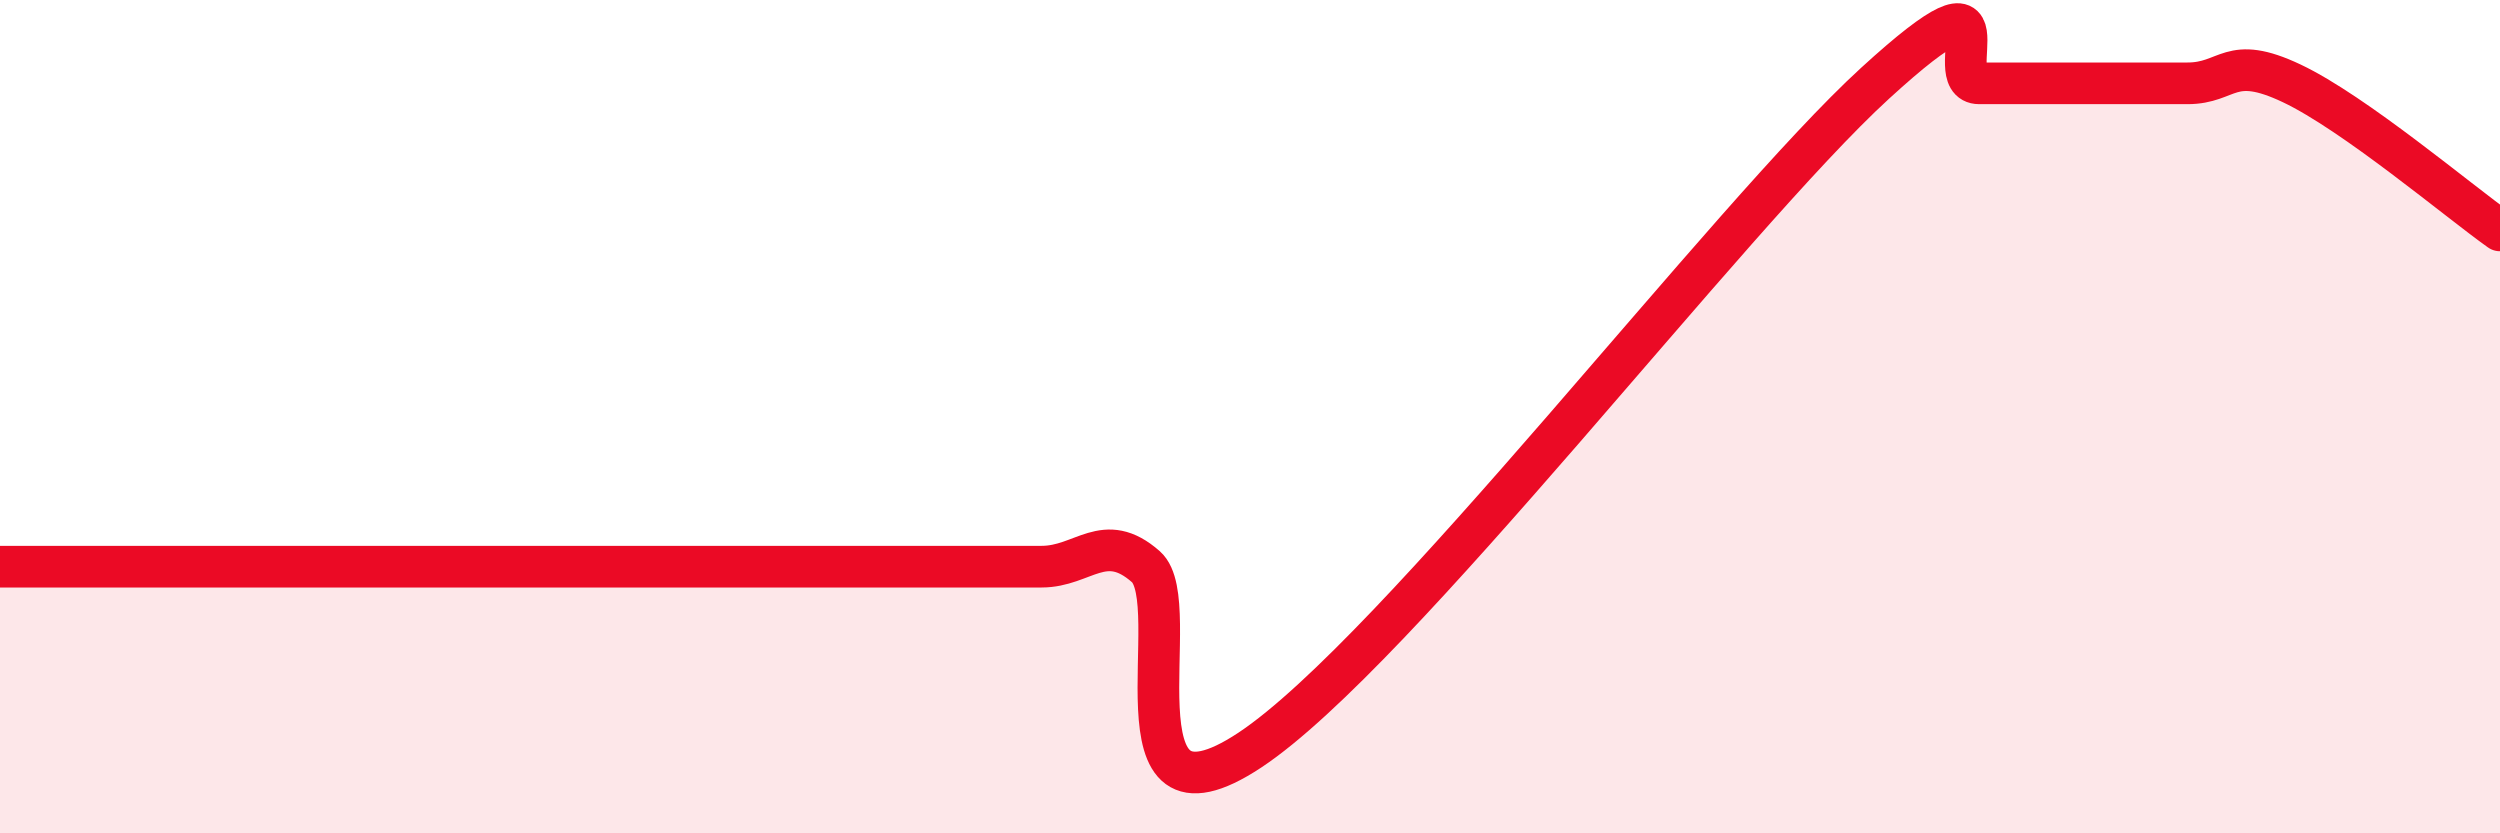
    <svg width="60" height="20" viewBox="0 0 60 20" xmlns="http://www.w3.org/2000/svg">
      <path
        d="M 0,13.6 C 0.5,13.6 1.5,13.6 2.5,13.6 C 3.5,13.6 4,13.6 5,13.6 C 6,13.6 6.5,13.6 7.5,13.6 C 8.5,13.6 9,13.6 10,13.6 C 11,13.6 11.5,13.6 12.5,13.6 C 13.5,13.6 14,13.6 15,13.6 C 16,13.6 16.5,13.6 17.5,13.6 C 18.5,13.6 19,13.6 20,13.6 C 21,13.6 21.5,13.6 22.5,13.6 C 23.5,13.6 24,13.6 25,13.6 C 26,13.6 26.5,12.72 27.5,13.6 C 28.5,14.48 26.5,20.32 30,18 C 33.5,15.68 41.5,5.2 45,2 C 48.5,-1.2 46.5,2 47.5,2 C 48.5,2 49,2 50,2 C 51,2 51.5,2 52.5,2 C 53.5,2 53.5,1.29 55,2 C 56.5,2.71 59,4.82 60,5.53L60 20L0 20Z"
        fill="#EB0A25"
        opacity="0.1"
        stroke-linecap="round"
        stroke-linejoin="round"
      />
      <path
        d="M 0,13.6 C 0.5,13.6 1.5,13.6 2.5,13.6 C 3.5,13.6 4,13.6 5,13.6 C 6,13.6 6.5,13.6 7.5,13.6 C 8.5,13.6 9,13.6 10,13.6 C 11,13.6 11.5,13.6 12.5,13.6 C 13.5,13.6 14,13.6 15,13.6 C 16,13.6 16.5,13.6 17.5,13.6 C 18.5,13.6 19,13.6 20,13.6 C 21,13.6 21.5,13.6 22.5,13.6 C 23.5,13.6 24,13.6 25,13.6 C 26,13.6 26.5,12.72 27.5,13.6 C 28.5,14.48 26.5,20.32 30,18 C 33.5,15.68 41.5,5.2 45,2 C 48.5,-1.2 46.5,2 47.5,2 C 48.5,2 49,2 50,2 C 51,2 51.5,2 52.5,2 C 53.5,2 53.5,1.29 55,2 C 56.5,2.71 59,4.82 60,5.53"
        stroke="#EB0A25"
        stroke-width="1"
        fill="none"
        stroke-linecap="round"
        stroke-linejoin="round"
      />
    </svg>
  